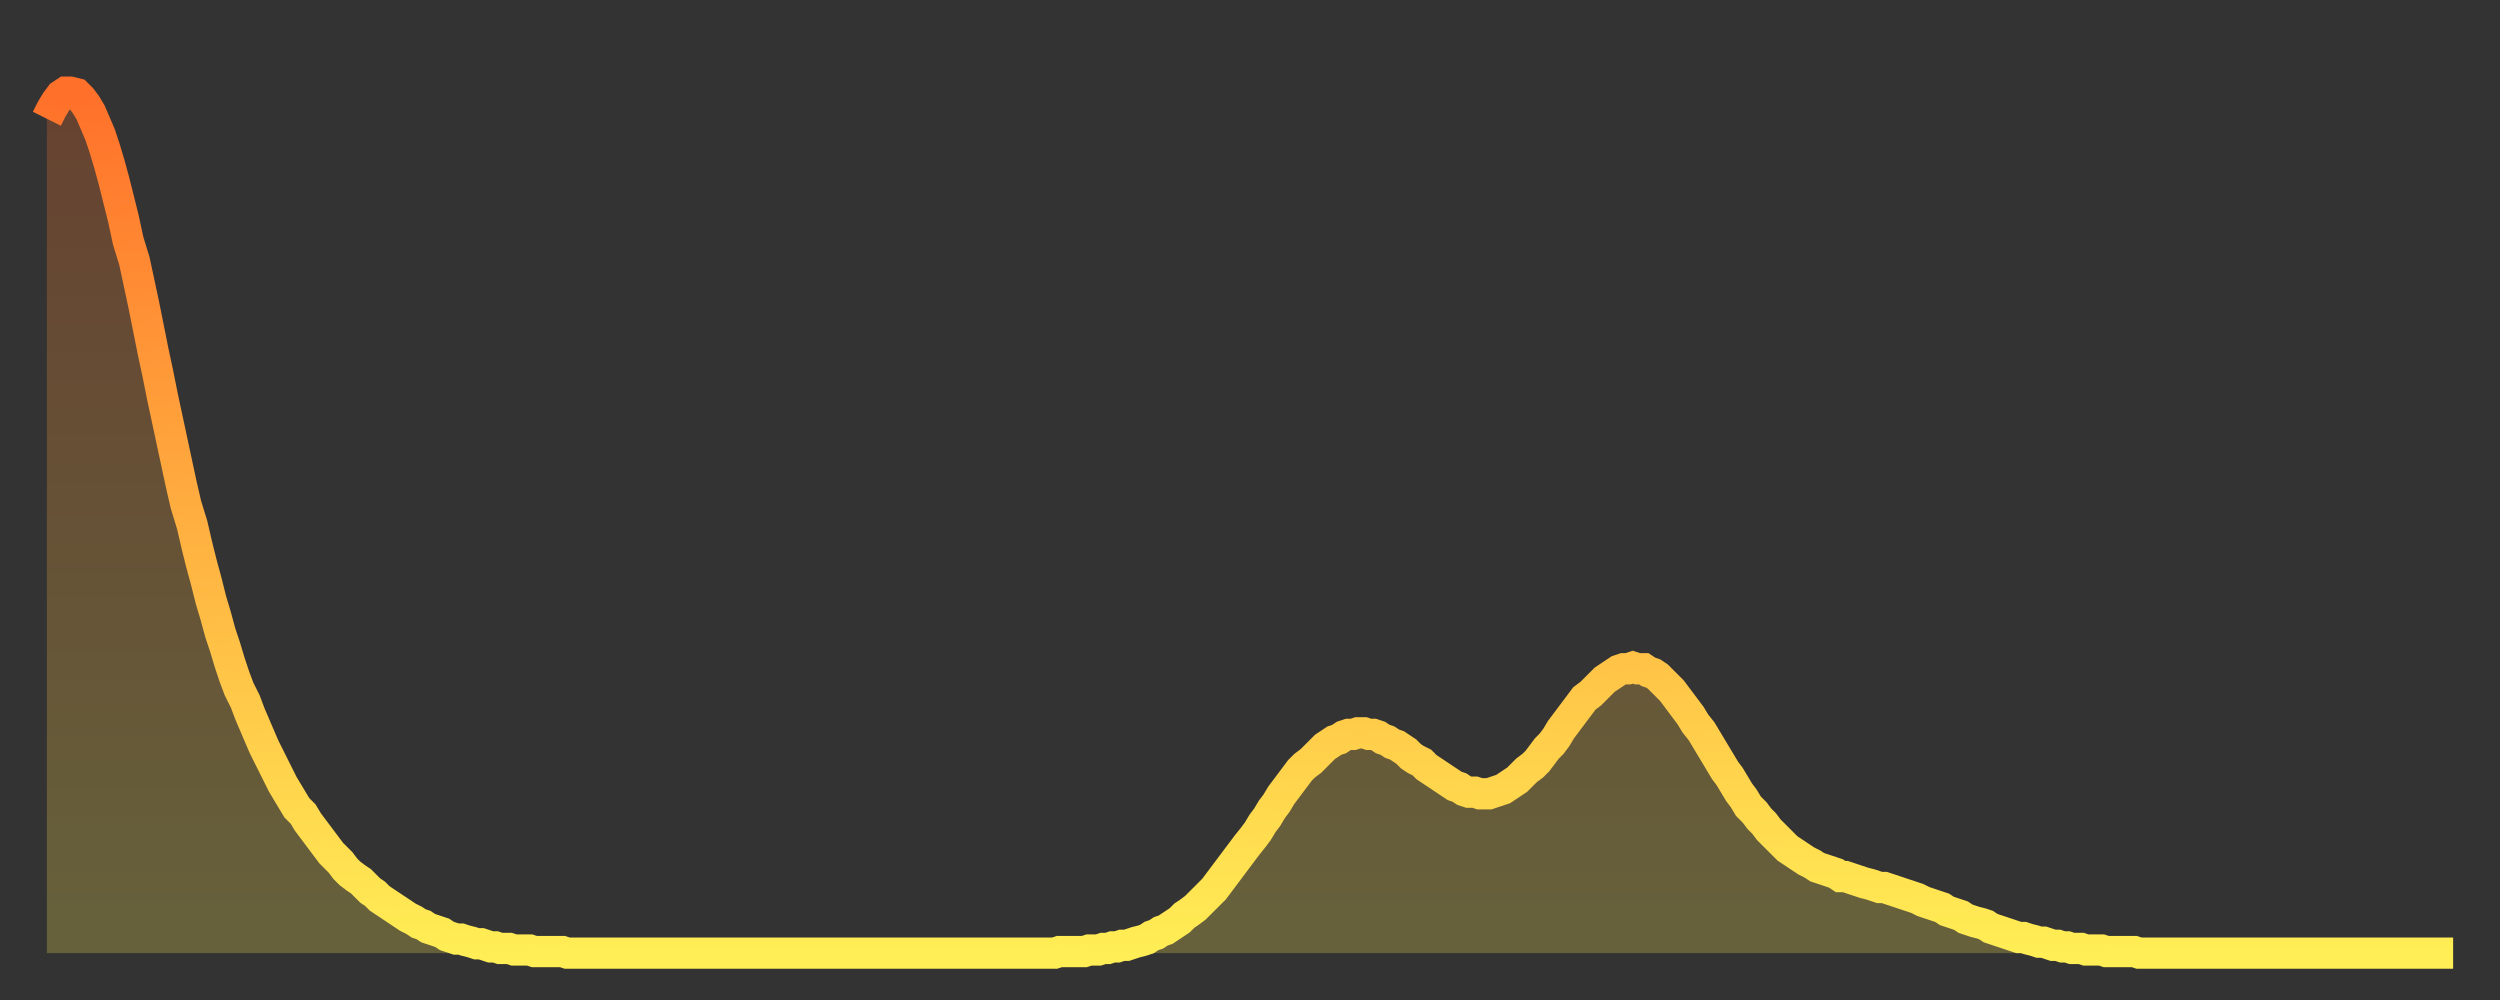 <?xml version="1.0" encoding="utf-8" ?>
<svg baseProfile="full" height="64" version="1.1" width="160" xmlns="http://www.w3.org/2000/svg" xmlns:ev="http://www.w3.org/2001/xml-events" xmlns:xlink="http://www.w3.org/1999/xlink"><rect width="100%" height="100%" fill="#333333" stroke="none"/><defs><linearGradient id="id1884778" x1="0" x2="0" y1="0" y2="1"><stop offset="0%" stop-color="#ff702a" /><stop offset="50%" stop-color="#ffaf40" /><stop offset="100%" stop-color="#ffee55" /></linearGradient></defs><g transform="translate(3,3)"><g><path d="M 0.0 4.6 0.3 4.0 0.6 3.5 0.9 3.1 1.2 2.9 1.5 2.9 1.9 3.0 2.2 3.3 2.5 3.7 2.8 4.2 3.1 4.9 3.4 5.6 3.7 6.5 4.0 7.5 4.3 8.6 4.6 9.8 4.9 11.0 5.2 12.4 5.6 13.7 5.9 15.1 6.2 16.5 6.5 18.0 6.8 19.5 7.1 20.9 7.4 22.4 7.7 23.8 8.0 25.2 8.3 26.6 8.6 28.0 8.9 29.3 9.3 30.6 9.6 31.9 9.9 33.1 10.2 34.2 10.5 35.4 10.8 36.4 11.1 37.5 11.4 38.4 11.7 39.4 12.0 40.3 12.3 41.1 12.7 41.9 13.0 42.7 13.3 43.4 13.6 44.1 13.9 44.8 14.2 45.4 14.5 46.0 14.8 46.6 15.1 47.2 15.4 47.7 15.7 48.2 16.0 48.7 16.4 49.1 16.7 49.6 17.0 50.0 17.3 50.4 17.6 50.8 17.9 51.2 18.2 51.6 18.5 51.9 18.8 52.2 19.1 52.6 19.4 52.9 19.8 53.2 20.1 53.4 20.4 53.7 20.7 54.0 21.0 54.2 21.3 54.5 21.6 54.7 21.9 54.9 22.2 55.1 22.5 55.3 22.8 55.5 23.1 55.7 23.5 55.9 23.8 56.1 24.1 56.2 24.4 56.4 24.7 56.5 25.0 56.6 25.3 56.7 25.6 56.9 25.9 57.0 26.2 57.1 26.5 57.1 26.8 57.2 27.2 57.3 27.5 57.4 27.8 57.4 28.1 57.5 28.4 57.6 28.7 57.6 29.0 57.7 29.3 57.7 29.6 57.7 29.9 57.8 30.2 57.8 30.6 57.8 30.9 57.8 31.2 57.9 31.5 57.9 31.8 57.9 32.1 57.9 32.4 57.9 32.7 57.9 33.0 57.9 33.3 58.0 33.6 58.0 33.9 58.0 34.3 58.0 34.6 58.0 34.9 58.0 35.2 58.0 35.5 58.0 35.8 58.0 36.1 58.0 36.4 58.0 36.7 58.0 37.0 58.0 37.3 58.0 37.7 58.0 38.0 58.0 38.3 58.0 38.6 58.0 38.9 58.0 39.2 58.0 39.5 58.0 39.8 58.0 40.1 58.0 40.4 58.0 40.7 58.0 41.0 58.0 41.4 58.0 41.7 58.0 42.0 58.0 42.3 58.0 42.6 58.0 42.9 58.0 43.2 58.0 43.5 58.0 43.8 58.0 44.1 58.0 44.4 58.0 44.7 58.0 45.1 58.0 45.4 58.0 45.7 58.0 46.0 58.0 46.3 58.0 46.6 58.0 46.9 58.0 47.2 58.0 47.5 58.0 47.8 58.0 48.1 58.0 48.5 58.0 48.8 58.0 49.1 58.0 49.4 58.0 49.7 58.0 50.0 58.0 50.3 58.0 50.6 58.0 50.9 58.0 51.2 58.0 51.5 58.0 51.8 58.0 52.2 58.0 52.5 58.0 52.8 58.0 53.1 58.0 53.4 58.0 53.7 58.0 54.0 58.0 54.3 58.0 54.6 58.0 54.9 58.0 55.2 58.0 55.6 58.0 55.9 58.0 56.2 58.0 56.5 58.0 56.8 58.0 57.1 58.0 57.4 58.0 57.7 58.0 58.0 58.0 58.3 58.0 58.6 58.0 58.9 58.0 59.3 58.0 59.6 58.0 59.9 58.0 60.2 58.0 60.5 58.0 60.8 58.0 61.1 58.0 61.4 58.0 61.7 58.0 62.0 58.0 62.3 58.0 62.6 58.0 63.0 58.0 63.3 58.0 63.6 58.0 63.9 58.0 64.2 58.0 64.5 58.0 64.8 57.9 65.1 57.9 65.4 57.9 65.7 57.9 66.0 57.9 66.4 57.9 66.7 57.8 67.0 57.8 67.3 57.8 67.6 57.7 67.9 57.7 68.2 57.6 68.5 57.6 68.8 57.5 69.1 57.5 69.4 57.4 69.7 57.3 70.1 57.2 70.4 57.1 70.7 56.9 71.0 56.8 71.3 56.6 71.6 56.5 71.9 56.3 72.2 56.1 72.5 55.9 72.8 55.6 73.1 55.4 73.5 55.1 73.8 54.8 74.1 54.5 74.4 54.2 74.7 53.9 75.0 53.5 75.3 53.1 75.6 52.7 75.9 52.3 76.2 51.9 76.5 51.5 76.8 51.1 77.2 50.6 77.5 50.2 77.8 49.7 78.1 49.3 78.4 48.8 78.7 48.4 79.0 47.9 79.3 47.5 79.6 47.1 79.9 46.7 80.2 46.3 80.5 46.0 80.9 45.7 81.2 45.4 81.5 45.1 81.8 44.8 82.1 44.6 82.4 44.4 82.7 44.3 83.0 44.1 83.3 44.0 83.6 44.0 83.9 43.9 84.3 43.9 84.6 44.0 84.9 44.0 85.2 44.1 85.5 44.3 85.8 44.4 86.1 44.6 86.4 44.7 86.7 44.9 87.0 45.1 87.3 45.4 87.6 45.6 88.0 45.8 88.3 46.1 88.6 46.3 88.9 46.5 89.2 46.7 89.5 46.9 89.8 47.1 90.1 47.3 90.4 47.4 90.7 47.6 91.0 47.7 91.4 47.7 91.7 47.8 92.0 47.8 92.3 47.8 92.6 47.7 92.9 47.6 93.2 47.5 93.5 47.3 93.8 47.1 94.1 46.9 94.4 46.6 94.7 46.3 95.1 46.0 95.4 45.7 95.7 45.3 96.0 44.9 96.3 44.6 96.6 44.2 96.9 43.7 97.2 43.3 97.5 42.9 97.8 42.5 98.1 42.1 98.4 41.7 98.8 41.4 99.1 41.1 99.4 40.8 99.7 40.5 100.0 40.3 100.3 40.1 100.6 39.9 100.9 39.8 101.2 39.8 101.5 39.7 101.8 39.8 102.2 39.8 102.5 40.0 102.8 40.1 103.1 40.3 103.4 40.6 103.7 40.9 104.0 41.2 104.3 41.6 104.6 42.0 104.9 42.4 105.2 42.8 105.5 43.3 105.9 43.8 106.2 44.3 106.5 44.8 106.8 45.3 107.1 45.8 107.4 46.3 107.7 46.7 108.0 47.2 108.3 47.7 108.6 48.1 108.9 48.6 109.3 49.0 109.6 49.4 109.9 49.7 110.2 50.1 110.5 50.4 110.8 50.7 111.1 51.0 111.4 51.3 111.7 51.5 112.0 51.7 112.3 51.9 112.6 52.1 113.0 52.3 113.3 52.5 113.6 52.6 113.9 52.7 114.2 52.8 114.5 52.9 114.8 53.1 115.1 53.1 115.4 53.2 115.7 53.3 116.0 53.4 116.3 53.5 116.7 53.6 117.0 53.7 117.3 53.8 117.6 53.8 117.9 53.9 118.2 54.0 118.5 54.1 118.8 54.2 119.1 54.3 119.4 54.4 119.7 54.5 120.1 54.7 120.4 54.8 120.7 54.9 121.0 55.0 121.3 55.1 121.6 55.3 121.9 55.4 122.2 55.5 122.5 55.6 122.8 55.8 123.1 55.9 123.4 56.0 123.8 56.1 124.1 56.2 124.4 56.4 124.7 56.5 125.0 56.6 125.3 56.7 125.6 56.8 125.9 56.9 126.2 57.0 126.5 57.0 126.8 57.1 127.2 57.2 127.5 57.3 127.8 57.3 128.1 57.4 128.4 57.5 128.7 57.5 129.0 57.6 129.3 57.6 129.6 57.7 129.9 57.7 130.2 57.7 130.5 57.8 130.9 57.8 131.2 57.8 131.5 57.8 131.8 57.9 132.1 57.9 132.4 57.9 132.7 57.9 133.0 57.9 133.3 57.9 133.6 57.9 133.9 58.0 134.2 58.0 134.6 58.0 134.9 58.0 135.2 58.0 135.5 58.0 135.8 58.0 136.1 58.0 136.4 58.0 136.7 58.0 137.0 58.0 137.3 58.0 137.6 58.0 138.0 58.0 138.3 58.0 138.6 58.0 138.9 58.0 139.2 58.0 139.5 58.0 139.8 58.0 140.1 58.0 140.4 58.0 140.7 58.0 141.0 58.0 141.3 58.0 141.7 58.0 142.0 58.0 142.3 58.0 142.6 58.0 142.9 58.0 143.2 58.0 143.5 58.0 143.8 58.0 144.1 58.0 144.4 58.0 144.7 58.0 145.1 58.0 145.4 58.0 145.7 58.0 146.0 58.0 146.3 58.0 146.6 58.0 146.9 58.0 147.2 58.0 147.5 58.0 147.8 58.0 148.1 58.0 148.4 58.0 148.8 58.0 149.1 58.0 149.4 58.0 149.7 58.0 150.0 58.0 150.3 58.0 150.6 58.0 150.9 58.0 151.2 58.0 151.5 58.0 151.8 58.0 152.1 58.0 152.5 58.0 152.8 58.0 153.1 58.0 153.4 58.0 153.7 58.0 154.0 58.0" fill="none" id="graph-curve" opacity="1" stroke="url(#id1884778)" stroke-width="2" /><path d="M 0 58 L 0.0 4.6 0.3 4.0 0.6 3.5 0.9 3.1 1.2 2.9 1.5 2.9 1.9 3.0 2.2 3.3 2.5 3.7 2.8 4.2 3.1 4.9 3.4 5.6 3.7 6.5 4.0 7.5 4.3 8.6 4.6 9.8 4.9 11.0 5.2 12.4 5.6 13.7 5.9 15.1 6.2 16.5 6.5 18.0 6.8 19.5 7.1 20.9 7.4 22.4 7.7 23.8 8.0 25.2 8.3 26.6 8.6 28.0 8.9 29.3 9.3 30.6 9.6 31.9 9.9 33.1 10.2 34.2 10.5 35.4 10.8 36.4 11.1 37.5 11.4 38.4 11.7 39.4 12.0 40.3 12.3 41.1 12.7 41.9 13.0 42.7 13.3 43.4 13.6 44.1 13.9 44.8 14.2 45.4 14.5 46.0 14.8 46.6 15.1 47.2 15.4 47.7 15.7 48.2 16.0 48.7 16.4 49.1 16.7 49.6 17.0 50.0 17.3 50.4 17.6 50.8 17.9 51.2 18.2 51.6 18.5 51.9 18.8 52.2 19.1 52.6 19.4 52.9 19.8 53.2 20.1 53.4 20.4 53.7 20.7 54.0 21.0 54.2 21.3 54.5 21.6 54.7 21.9 54.9 22.2 55.1 22.5 55.3 22.8 55.5 23.1 55.7 23.5 55.9 23.8 56.1 24.1 56.2 24.4 56.4 24.7 56.5 25.0 56.6 25.3 56.7 25.6 56.9 25.9 57.0 26.2 57.1 26.5 57.1 26.8 57.2 27.2 57.3 27.5 57.4 27.8 57.4 28.1 57.5 28.4 57.6 28.7 57.6 29.0 57.7 29.3 57.7 29.6 57.7 29.9 57.8 30.2 57.8 30.6 57.8 30.9 57.8 31.2 57.9 31.5 57.9 31.8 57.9 32.1 57.9 32.4 57.9 32.7 57.9 33.0 57.9 33.3 58.0 33.6 58.0 33.9 58.0 34.3 58.0 34.6 58.0 34.9 58.0 35.2 58.0 35.5 58.0 35.8 58.0 36.1 58.0 36.4 58.0 36.7 58.0 37.0 58.0 37.3 58.0 37.7 58.0 38.0 58.0 38.3 58.0 38.6 58.0 38.9 58.0 39.2 58.0 39.5 58.0 39.8 58.0 40.1 58.0 40.4 58.0 40.7 58.0 41.0 58.0 41.4 58.0 41.7 58.0 42.0 58.0 42.3 58.0 42.6 58.0 42.9 58.0 43.2 58.0 43.5 58.0 43.8 58.0 44.1 58.0 44.4 58.0 44.7 58.0 45.1 58.0 45.4 58.0 45.7 58.0 46.0 58.0 46.3 58.0 46.6 58.0 46.9 58.0 47.2 58.0 47.5 58.0 47.8 58.0 48.1 58.0 48.5 58.0 48.8 58.0 49.1 58.0 49.4 58.0 49.7 58.0 50.0 58.0 50.3 58.0 50.6 58.0 50.9 58.0 51.2 58.0 51.5 58.0 51.8 58.0 52.2 58.0 52.5 58.0 52.8 58.0 53.1 58.0 53.4 58.0 53.7 58.0 54.0 58.0 54.3 58.0 54.6 58.0 54.9 58.0 55.2 58.0 55.6 58.0 55.9 58.0 56.2 58.0 56.5 58.0 56.8 58.0 57.1 58.0 57.4 58.0 57.7 58.0 58.0 58.0 58.3 58.0 58.6 58.0 58.9 58.0 59.3 58.0 59.6 58.0 59.9 58.0 60.2 58.0 60.5 58.0 60.8 58.0 61.1 58.0 61.4 58.0 61.7 58.0 62.0 58.0 62.3 58.0 62.6 58.0 63.0 58.0 63.3 58.0 63.6 58.0 63.9 58.0 64.2 58.0 64.5 58.0 64.8 57.9 65.1 57.9 65.4 57.9 65.7 57.9 66.0 57.9 66.4 57.9 66.7 57.8 67.0 57.8 67.3 57.8 67.6 57.7 67.9 57.7 68.2 57.6 68.5 57.6 68.8 57.5 69.1 57.5 69.4 57.4 69.7 57.3 70.1 57.2 70.4 57.1 70.7 56.9 71.0 56.8 71.3 56.6 71.6 56.5 71.9 56.3 72.2 56.1 72.5 55.9 72.8 55.6 73.1 55.4 73.5 55.1 73.8 54.8 74.1 54.5 74.4 54.2 74.7 53.9 75.0 53.5 75.3 53.1 75.6 52.7 75.9 52.3 76.2 51.9 76.5 51.5 76.8 51.1 77.2 50.6 77.5 50.2 77.8 49.7 78.1 49.3 78.4 48.8 78.7 48.4 79.0 47.9 79.3 47.5 79.6 47.1 79.9 46.7 80.2 46.3 80.5 46.0 80.9 45.7 81.2 45.4 81.5 45.1 81.8 44.8 82.1 44.6 82.4 44.4 82.7 44.3 83.0 44.1 83.3 44.0 83.6 44.0 83.9 43.9 84.3 43.9 84.6 44.0 84.9 44.0 85.2 44.1 85.5 44.3 85.8 44.4 86.1 44.6 86.4 44.7 86.7 44.9 87.0 45.1 87.3 45.4 87.6 45.6 88.0 45.8 88.3 46.1 88.6 46.3 88.9 46.5 89.2 46.7 89.5 46.9 89.8 47.1 90.1 47.3 90.4 47.4 90.7 47.6 91.0 47.7 91.4 47.7 91.7 47.8 92.0 47.8 92.3 47.8 92.6 47.7 92.9 47.6 93.2 47.5 93.5 47.3 93.8 47.1 94.1 46.9 94.4 46.6 94.7 46.3 95.1 46.0 95.4 45.7 95.7 45.3 96.0 44.9 96.3 44.6 96.6 44.2 96.9 43.7 97.2 43.3 97.5 42.9 97.8 42.5 98.1 42.1 98.4 41.7 98.8 41.4 99.1 41.1 99.4 40.8 99.7 40.5 100.0 40.3 100.3 40.1 100.6 39.9 100.9 39.8 101.2 39.8 101.5 39.7 101.8 39.8 102.2 39.8 102.5 40.0 102.8 40.1 103.1 40.3 103.4 40.6 103.7 40.9 104.0 41.2 104.3 41.6 104.6 42.0 104.9 42.4 105.2 42.8 105.5 43.3 105.9 43.8 106.2 44.3 106.5 44.8 106.8 45.3 107.1 45.8 107.4 46.3 107.7 46.7 108.0 47.2 108.3 47.7 108.6 48.1 108.9 48.6 109.3 49.0 109.6 49.4 109.9 49.7 110.2 50.1 110.5 50.4 110.8 50.7 111.1 51.0 111.4 51.3 111.7 51.5 112.0 51.7 112.3 51.9 112.6 52.1 113.0 52.3 113.3 52.5 113.6 52.6 113.9 52.7 114.2 52.8 114.5 52.9 114.8 53.1 115.1 53.1 115.4 53.2 115.7 53.3 116.0 53.4 116.3 53.5 116.7 53.6 117.0 53.7 117.3 53.8 117.6 53.8 117.9 53.9 118.2 54.0 118.5 54.1 118.8 54.2 119.1 54.3 119.4 54.4 119.7 54.5 120.1 54.7 120.4 54.8 120.7 54.9 121.0 55.0 121.3 55.1 121.6 55.3 121.9 55.4 122.2 55.5 122.5 55.6 122.8 55.8 123.1 55.9 123.4 56.0 123.8 56.1 124.1 56.2 124.4 56.4 124.7 56.5 125.0 56.6 125.3 56.7 125.6 56.8 125.9 56.9 126.2 57.0 126.5 57.0 126.8 57.1 127.2 57.2 127.5 57.3 127.8 57.3 128.1 57.4 128.4 57.5 128.7 57.5 129.0 57.6 129.3 57.6 129.6 57.7 129.9 57.7 130.2 57.7 130.5 57.8 130.9 57.8 131.2 57.8 131.5 57.8 131.8 57.9 132.1 57.9 132.4 57.9 132.7 57.9 133.0 57.9 133.3 57.9 133.6 57.9 133.9 58.0 134.2 58.0 134.6 58.0 134.9 58.0 135.2 58.0 135.5 58.0 135.8 58.0 136.1 58.0 136.4 58.0 136.7 58.0 137.0 58.0 137.3 58.0 137.6 58.0 138.0 58.0 138.3 58.0 138.6 58.0 138.9 58.0 139.2 58.0 139.5 58.0 139.8 58.0 140.1 58.0 140.4 58.0 140.7 58.0 141.0 58.0 141.3 58.0 141.7 58.0 142.0 58.0 142.3 58.0 142.6 58.0 142.9 58.0 143.2 58.0 143.5 58.0 143.8 58.0 144.1 58.0 144.4 58.0 144.7 58.0 145.1 58.0 145.4 58.0 145.7 58.0 146.0 58.0 146.3 58.0 146.6 58.0 146.9 58.0 147.2 58.0 147.5 58.0 147.8 58.0 148.1 58.0 148.4 58.0 148.8 58.0 149.1 58.0 149.4 58.0 149.7 58.0 150.0 58.0 150.3 58.0 150.6 58.0 150.9 58.0 151.2 58.0 151.5 58.0 151.8 58.0 152.1 58.0 152.5 58.0 152.8 58.0 153.1 58.0 153.4 58.0 153.7 58.0 154.0 58.0 154 58" fill="url(#id1884778)" fill-opacity=".25" id="graph-shadow" /></g></g></svg>